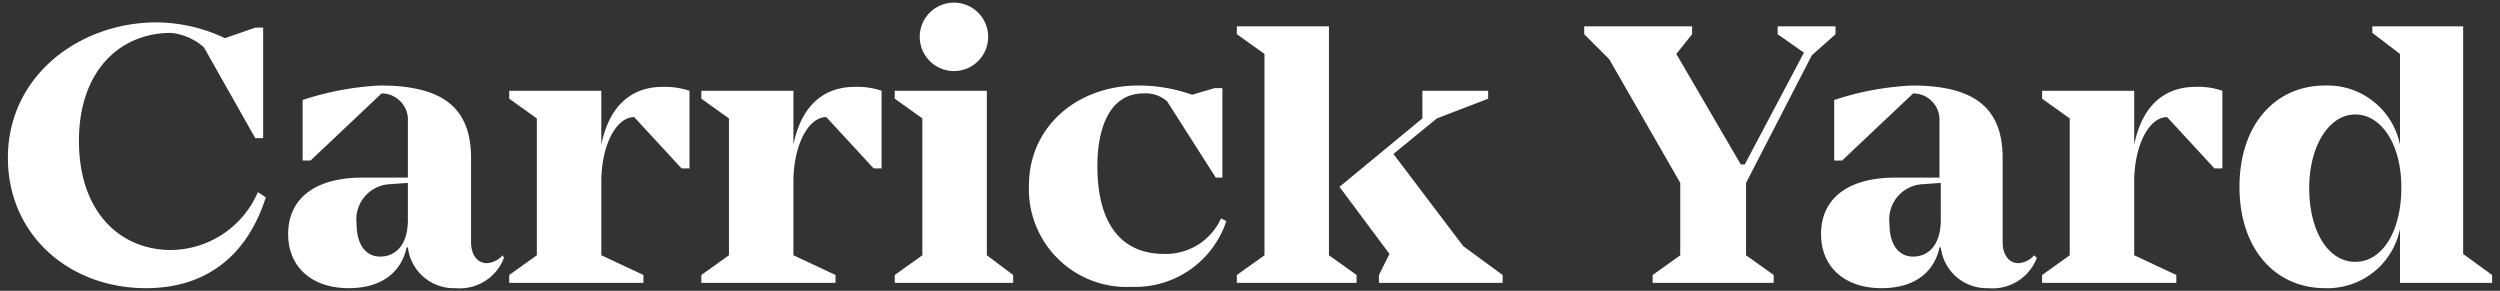 <svg id="Layer_1" data-name="Layer 1" xmlns="http://www.w3.org/2000/svg" viewBox="0 0 190 22.1"><rect x="0" y="0" width="190" height="22.1" fill="#333333" stroke="none"/><defs><style>.cls-1{isolation:isolate;}.cls-2{fill:#fff;}</style></defs><g class="cls-1"><path class="cls-2" d="M20.2,15c-1.5,4.7-4.8,6.9-9.1,6.9C5.2,21.9.6,17.8.6,12,.6,5.7,6.1,1.7,11.9,1.7a12.43,12.43,0,0,1,5.2,1.2l2.3-.8H20v8.4h-.6L15.5,3.6A4.41,4.41,0,0,0,13,2.5c-3.9,0-7,2.9-7,8.2C6,16.2,9.2,19,13,19a7.27,7.27,0,0,0,6.6-4.4Z"/><path class="cls-2" d="M38.3,19.6a3.6,3.6,0,0,1-3.7,2.3A3.51,3.51,0,0,1,31,18.8h-.1c-.3,1.5-1.5,3.1-4.4,3.1s-4.6-1.7-4.6-4.1c0-2.9,2.3-4.3,5.6-4.3H31V9.2a2,2,0,0,0-2-2.1l-5.4,5.1H23V7.6a22,22,0,0,1,5.9-1.1c4.5,0,6.9,1.5,6.9,5.5v6.4c0,1,.5,1.6,1.2,1.6a1.73,1.73,0,0,0,1.2-.6ZM31,16.7V13.9l-1.4.1a2.68,2.68,0,0,0-2.5,3c0,1.6.7,2.5,1.8,2.5S31,18.7,31,16.7Z"/><path class="cls-2" d="M52.4,6.9v5.9h-.6L48.2,8.9c-1.4,0-2.5,2.2-2.5,4.9v5.6l3.2,1.5v.6H38.7v-.6l2.1-1.5V9L38.7,7.5V6.9h7V11c.5-2.5,1.9-4.4,4.7-4.4A6,6,0,0,1,52.4,6.9Z"/><path class="cls-2" d="M67,6.9v5.9h-.6L62.8,8.9c-1.4,0-2.5,2.2-2.5,4.9v5.6l3.2,1.5v.6H53.3v-.6l2.1-1.5V9L53.3,7.5V6.9h7V11c.5-2.5,1.9-4.4,4.7-4.4A5.62,5.62,0,0,1,67,6.9Z"/><path class="cls-2" d="M77,20.9v.6H68v-.6l2.1-1.5V9L68,7.5V6.9h7V19.4ZM69.9,2.8a2.6,2.6,0,0,1,5.2,0,2.6,2.6,0,0,1-5.2,0Z"/><path class="cls-2" d="M93.2,16.8a7.29,7.29,0,0,1-7.2,5,7.43,7.43,0,0,1-7.8-7.7c0-4.5,3.7-7.6,8.3-7.6a12.19,12.19,0,0,1,4.1.7l1.7-.5h.6v6.8h-.5L88.7,7.7a2.47,2.47,0,0,0-1.8-.6c-2.6,0-3.5,2.7-3.5,5.5,0,4.4,1.8,6.7,5.1,6.7a4.62,4.62,0,0,0,4.3-2.7Z"/><path class="cls-2" d="M101,19.4l2.1,1.5v.6H94v-.6l2.1-1.5V4.1L94,2.6V2h7Zm13.2,1.5v.6h-9.4v-.6l.8-1.6-3.8-5.1L108.1,9V6.9h5v.6L109.2,9l-3.3,2.7,5.3,7Z"/><path class="cls-2" d="M132.7,13.9v5.5l2.1,1.5v.6h-9.2v-.6l2.1-1.5V13.9l-5.4-9.4-1.9-1.9V2h8.2v.6l-1.2,1.5,4.9,8.4h.3L137.1,4l-2-1.4V2h4.4v.6l-1.8,1.6Z"/><path class="cls-2" d="M154.8,19.6a3.6,3.6,0,0,1-3.7,2.3,3.51,3.51,0,0,1-3.6-3.1h-.1c-.3,1.5-1.5,3.1-4.4,3.1s-4.6-1.7-4.6-4.1c0-2.9,2.3-4.3,5.6-4.3h3.4V9.2a2,2,0,0,0-2-2.1L140,12.2h-.6V7.6a22,22,0,0,1,5.9-1.1c4.5,0,6.9,1.5,6.9,5.5v6.4c0,1,.5,1.6,1.2,1.6a1.73,1.73,0,0,0,1.2-.6Zm-7.3-2.9V13.9l-1.4.1a2.68,2.68,0,0,0-2.5,3c0,1.6.7,2.5,1.8,2.5S147.5,18.7,147.5,16.7Z"/><path class="cls-2" d="M168.9,6.9v5.9h-.6l-3.6-3.9c-1.4,0-2.5,2.2-2.5,4.9v5.6l3.2,1.5v.6H155.2v-.6l2.1-1.5V9l-2.1-1.5V6.9h7V11c.5-2.5,1.9-4.4,4.7-4.4A5.62,5.62,0,0,1,168.9,6.9Z"/><path class="cls-2" d="M189.4,20.9v.6h-7V17.4a5.62,5.62,0,0,1-5.7,4.5c-3.8,0-6.5-3-6.5-7.7s2.7-7.7,6.5-7.7a5.62,5.62,0,0,1,5.7,4.5V4.1l-2.1-1.6V2h6.9V19.3Zm-6.9-6.6v-.1c0-3.2-1.5-5.5-3.5-5.5s-3.5,2.4-3.5,5.6,1.4,5.6,3.5,5.6S182.5,17.5,182.5,14.3Z"/></g></svg>
